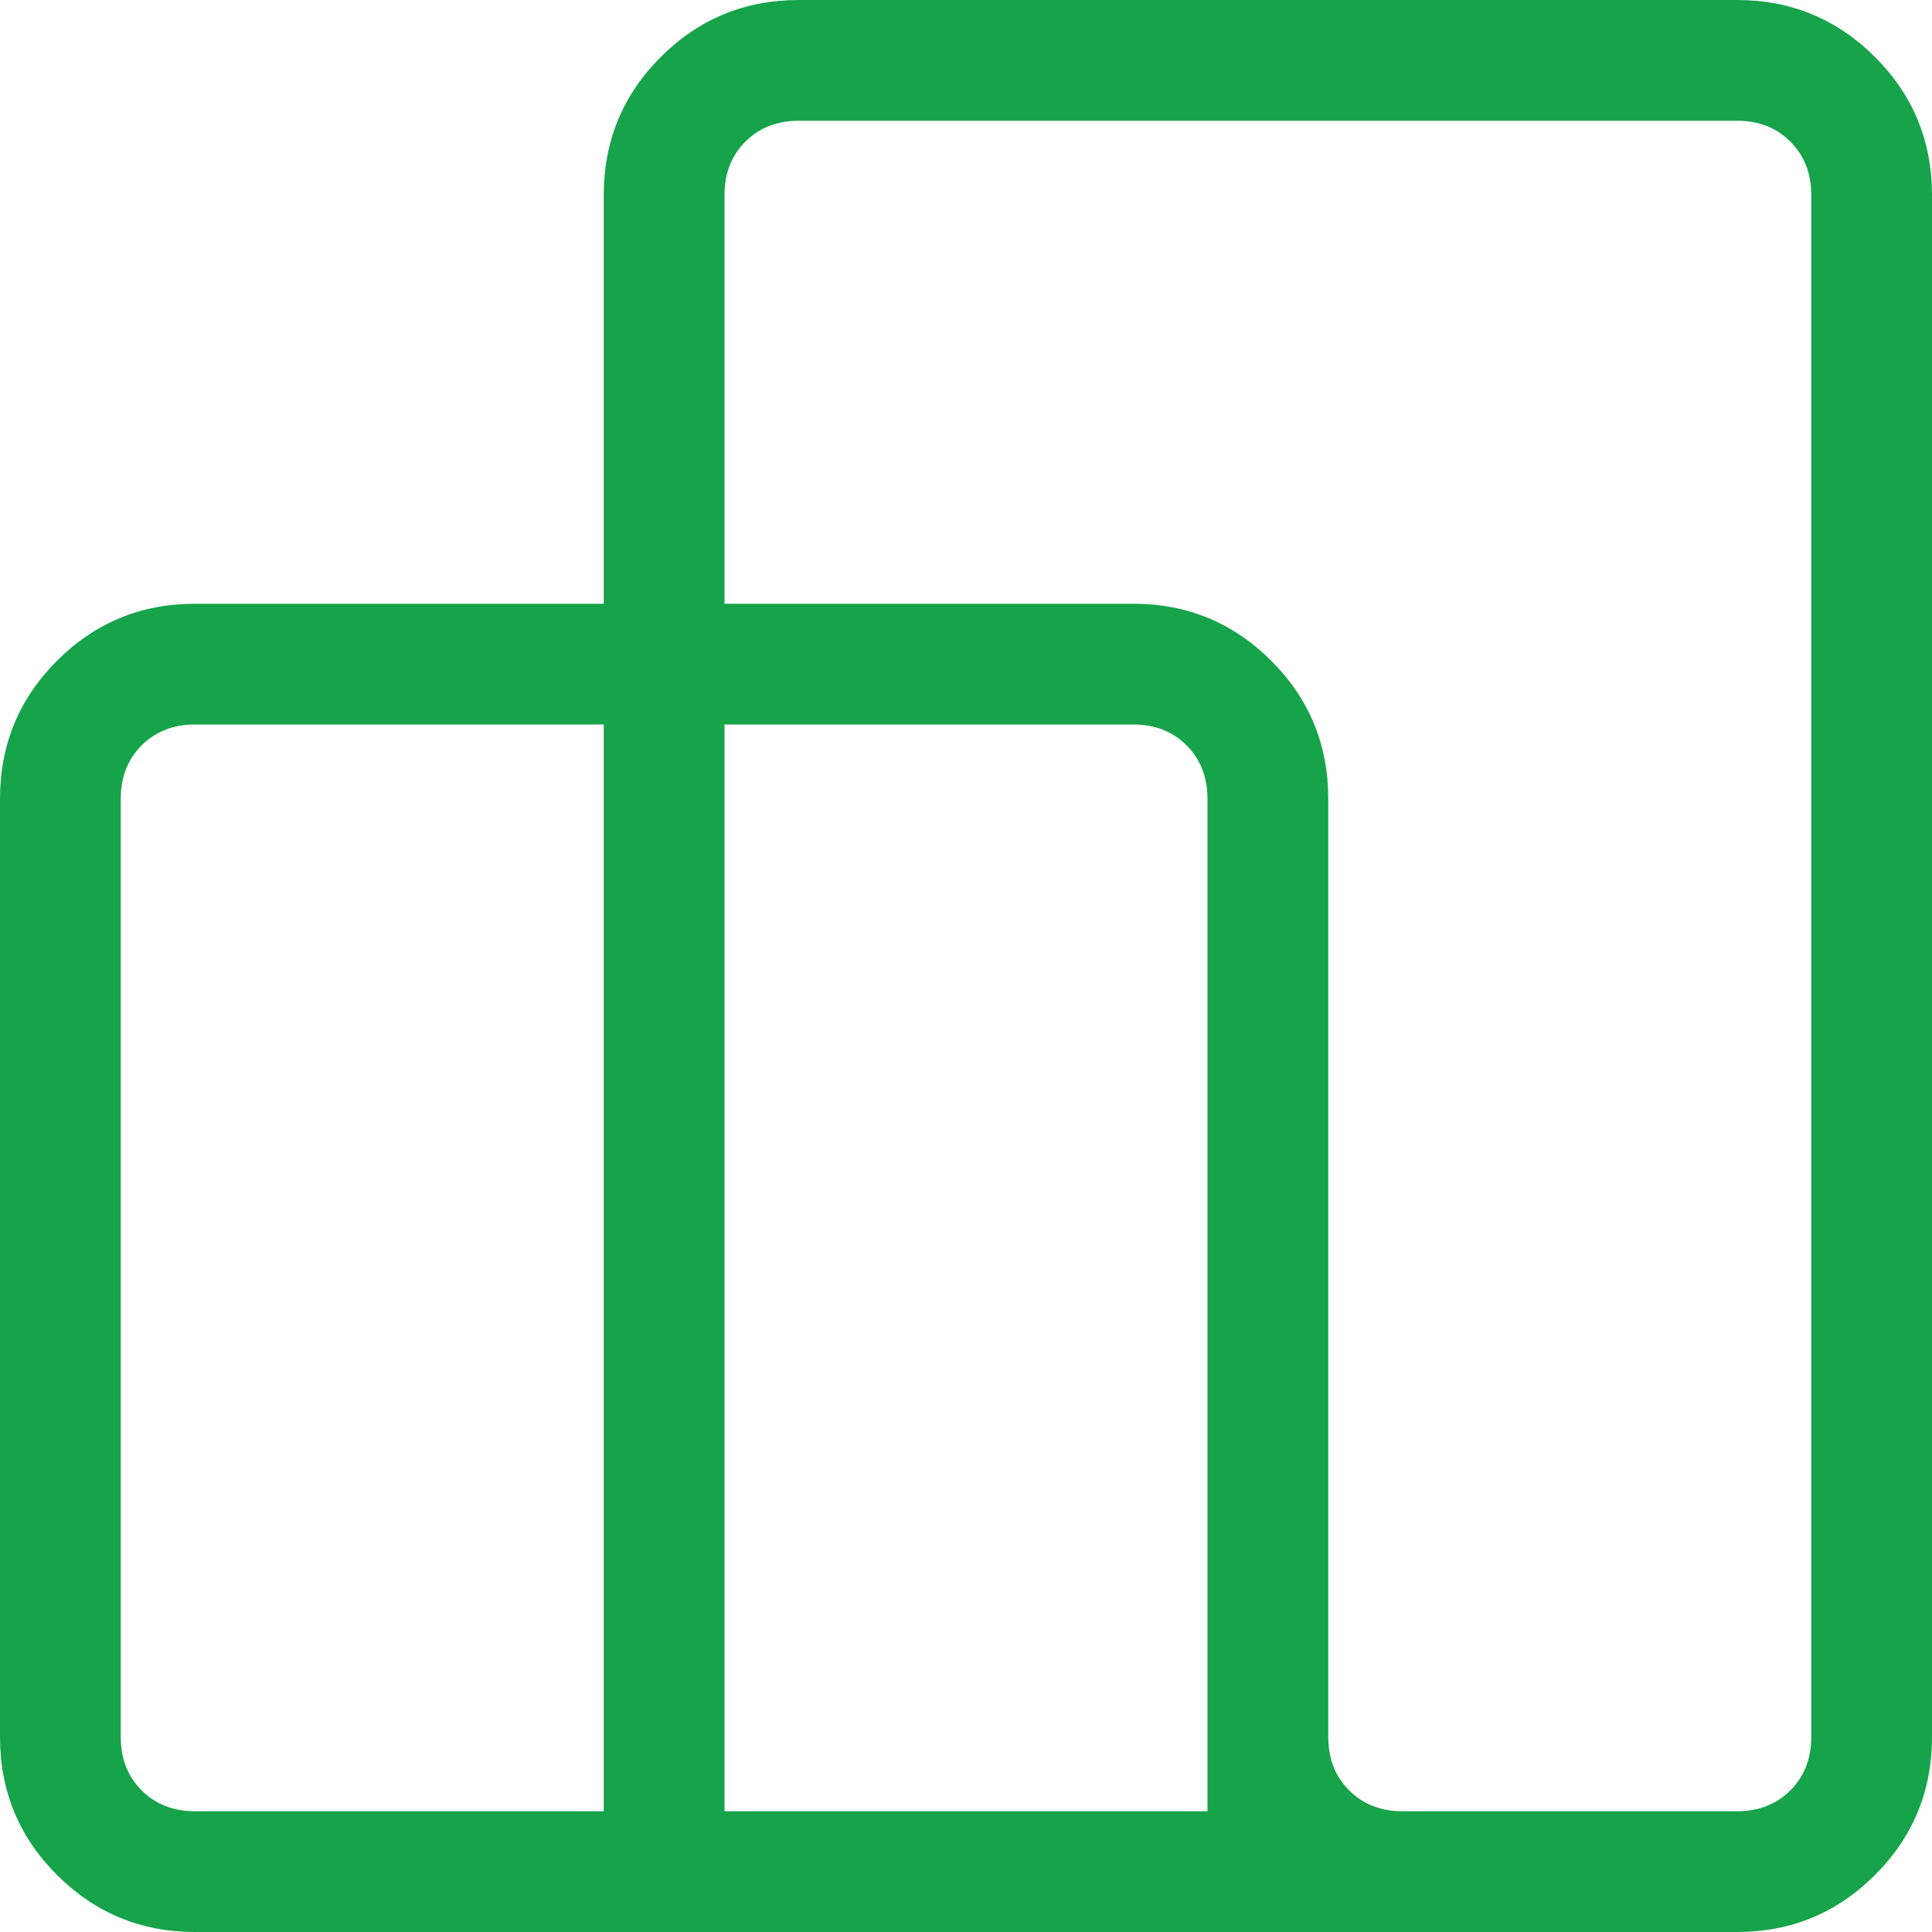 <svg xmlns="http://www.w3.org/2000/svg" width="77" height="77" viewBox="0 0 77 77" fill="none"><path d="M0 69.228V31.835C0 29.685 0.757 27.852 2.272 26.334C3.786 24.82 5.621 24.062 7.777 24.062H24.062V7.777C24.062 5.621 24.82 3.786 26.334 2.272C27.848 0.757 29.683 0 31.84 0H69.228C71.377 0 73.211 0.757 74.728 2.272C76.243 3.786 77 5.621 77 7.777V69.228C77 71.377 76.243 73.211 74.728 74.728C73.214 76.243 71.381 77 69.228 77H7.772C5.623 77 3.789 76.243 2.272 74.728C0.757 73.214 0 71.381 0 69.228ZM55.902 72.188H69.228C70.091 72.188 70.8 71.91 71.355 71.355C71.91 70.8 72.188 70.091 72.188 69.228V7.772C72.188 6.909 71.91 6.2 71.355 5.645C70.8 5.09 70.091 4.812 69.228 4.812H31.835C30.972 4.812 30.263 5.09 29.708 5.645C29.152 6.2 28.875 6.911 28.875 7.777V24.062H45.165C47.315 24.062 49.148 24.82 50.666 26.334C52.18 27.848 52.938 29.683 52.938 31.84V69.228C52.938 70.091 53.215 70.8 53.77 71.355C54.325 71.91 55.036 72.188 55.902 72.188ZM28.875 72.188H48.125V31.84C48.125 30.973 47.847 30.263 47.292 29.708C46.737 29.152 46.028 28.875 45.165 28.875H28.875V72.188ZM7.777 72.188H24.062V28.875H7.777C6.911 28.875 6.2 29.152 5.645 29.708C5.09 30.263 4.812 30.973 4.812 31.84V69.228C4.812 70.091 5.09 70.8 5.645 71.355C6.2 71.91 6.911 72.188 7.777 72.188Z" fill="#16A34A"></path></svg>